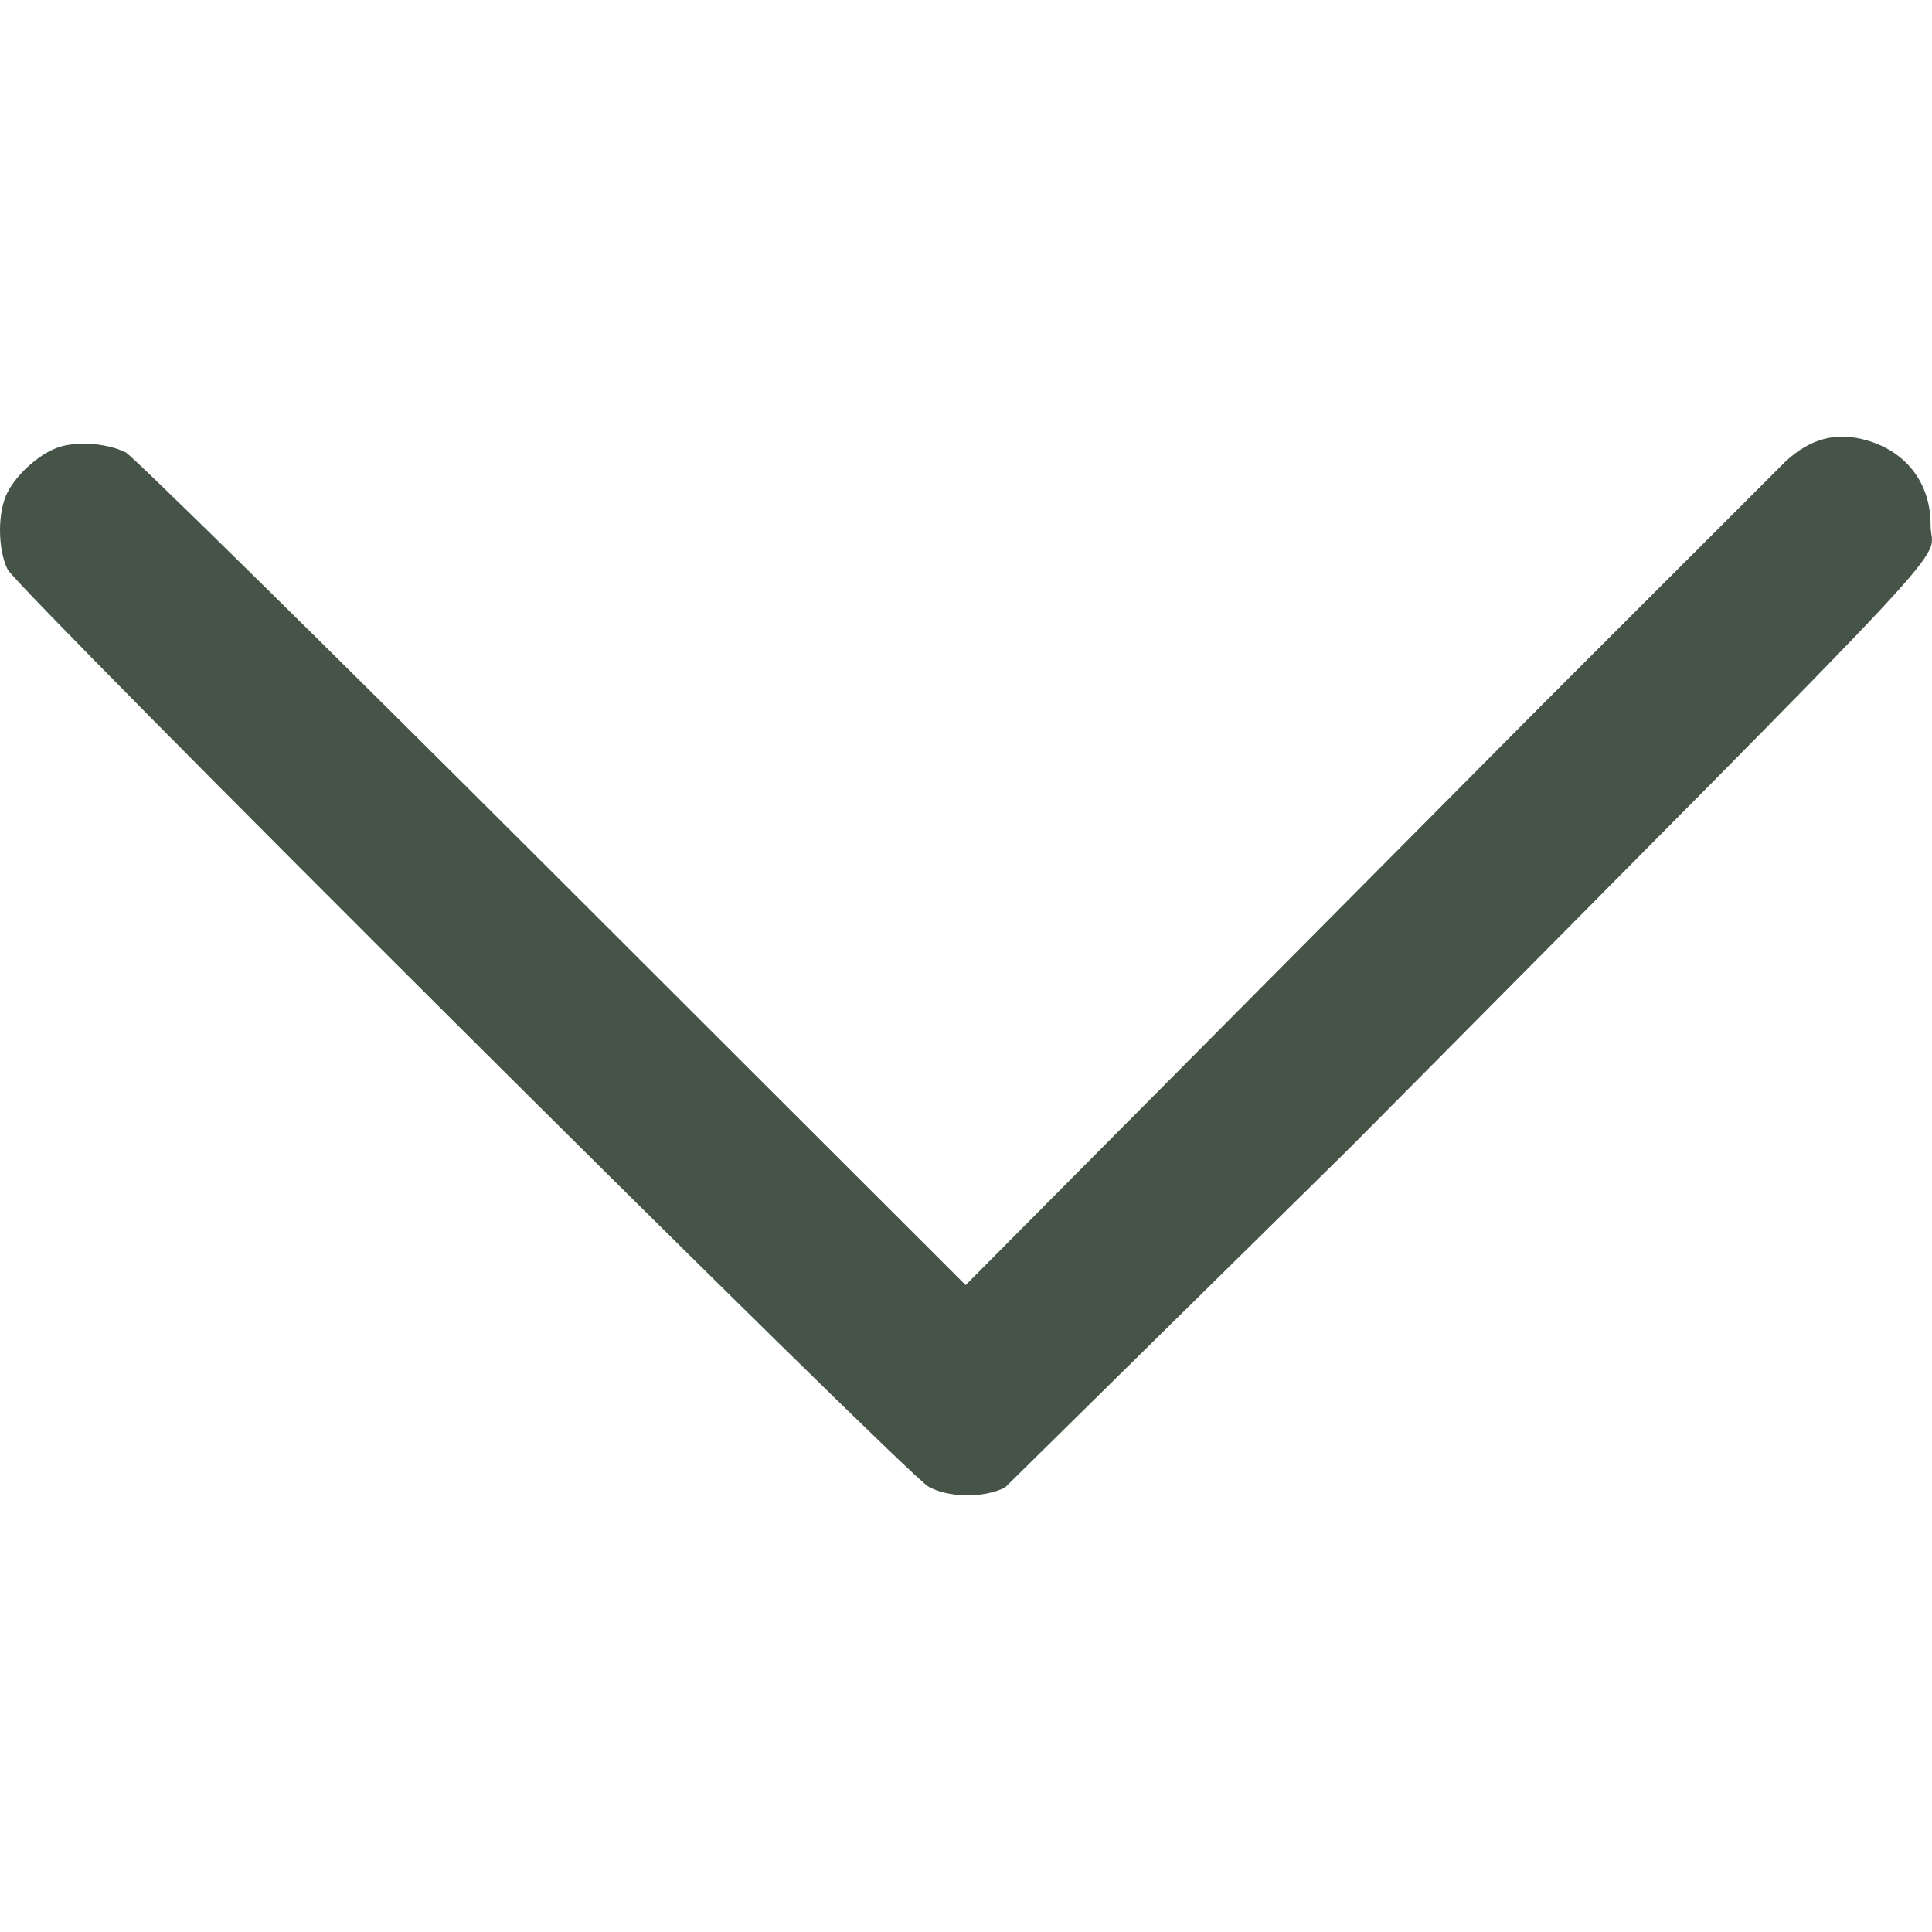 <svg xmlns="http://www.w3.org/2000/svg" width="512" height="512" viewBox="0 0 135.467 135.467" xmlns:v="https://vecta.io/nano"><path d="M65.101 104.239C63.503 103.356 1.193 41.291.53 39.922-.172 38.473-.177 35.9.519 34.536c.716-1.403 2.434-2.872 3.787-3.237s3.296-.184 4.513.425c.482.241 13.93 13.476 29.883 29.41l29.006 28.971L79.97 77.762l28.061-28.246 17.168-17.163c1.775-1.631 3.586-2.095 5.73-1.467 2.785.815 4.452 3.042 4.439 5.931-.013 2.9 4.174-1.591-40.721 43.668l-24.186 23.822c-1.528.747-3.937.716-5.36-.069z" fill="#465448"/></svg>